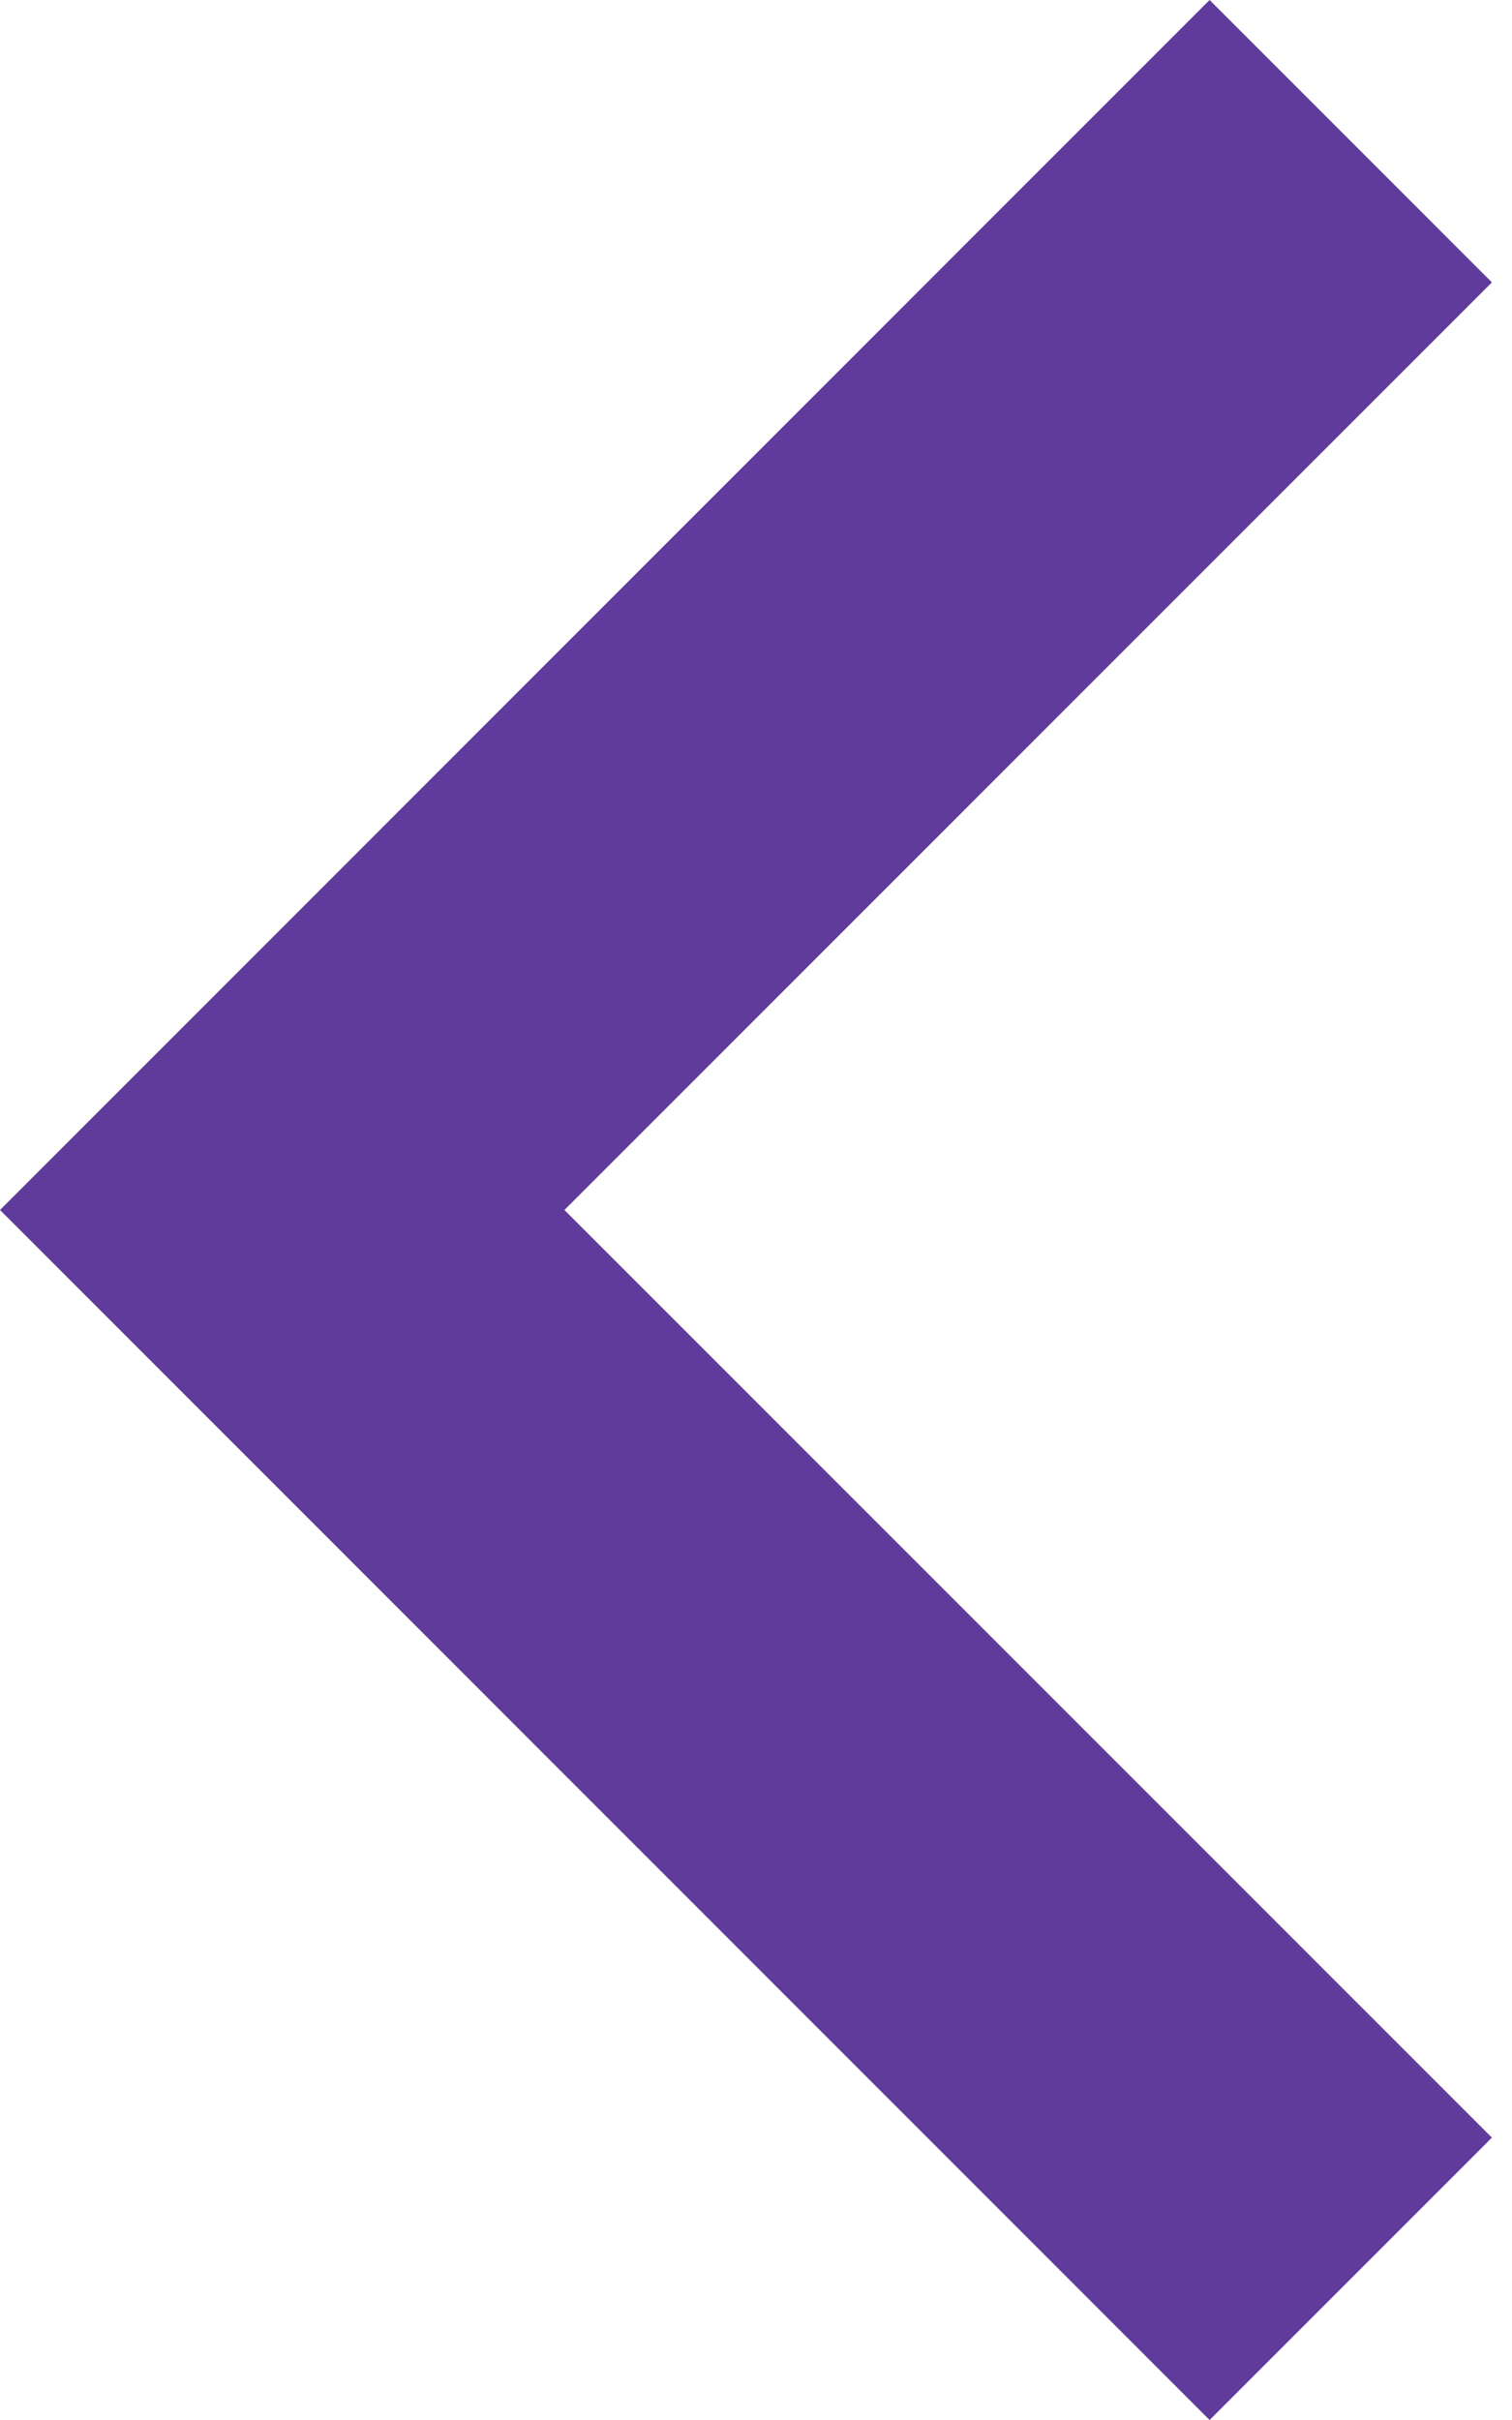 <?xml version="1.0" encoding="utf-8"?>
<svg xmlns="http://www.w3.org/2000/svg" fill="none" height="100%" overflow="visible" preserveAspectRatio="none" style="display: block;" viewBox="0 0 10 16" width="100%">
<path d="M8 16L0 8L8 0L9.867 1.867L3.733 8L9.867 14.133L8 16Z" fill="#5F3B9B" id="icon"/>
</svg>